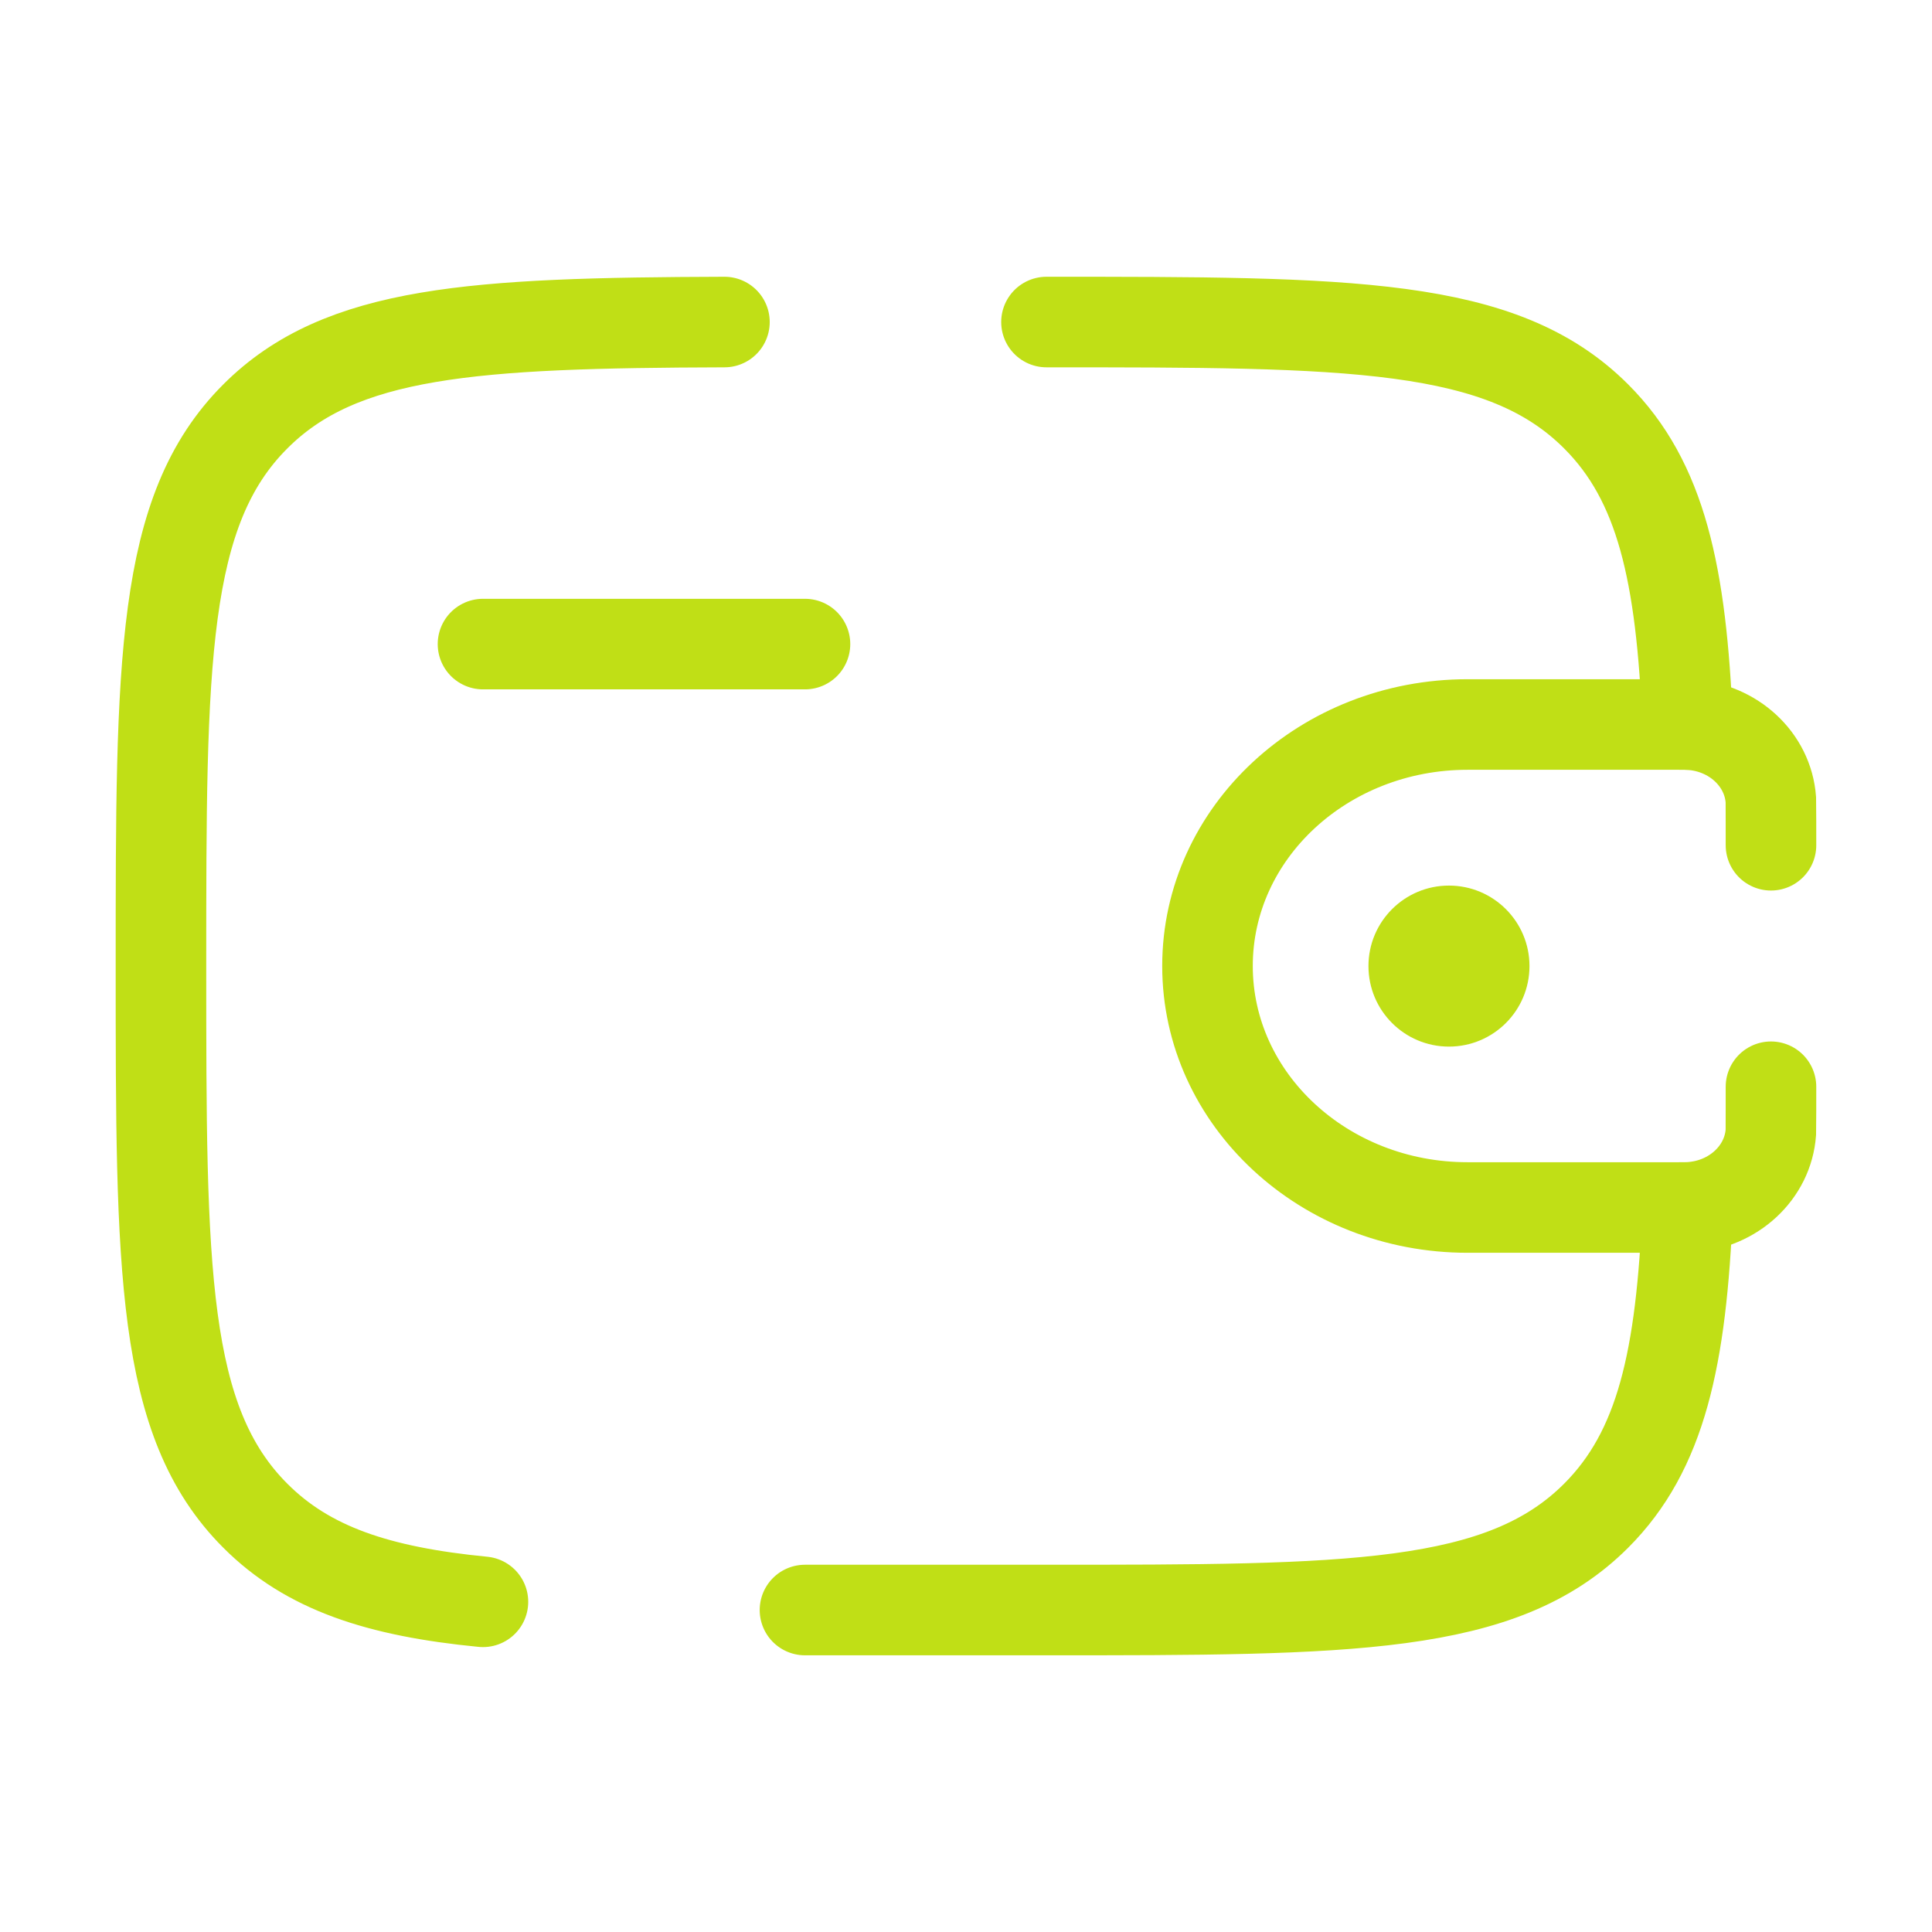 <svg width="32" height="32" viewBox="0 0 32 32" fill="none" xmlns="http://www.w3.org/2000/svg">
<path d="M8 10.668H13.333" stroke="#C0DF16" stroke-width="1.5" stroke-linecap="round" stroke-linejoin="round"/>
<path d="M29.333 14C29.333 13.897 29.333 13.289 29.331 13.247C29.283 12.579 28.711 12.047 27.991 12.003C27.945 12 27.891 12 27.779 12H24.309C21.928 12 20 13.791 20 16C20 18.209 21.929 20 24.307 20H27.777C27.889 20 27.944 20 27.991 19.997C28.711 19.953 29.284 19.421 29.331 18.753C29.333 18.711 29.333 18.103 29.333 18" stroke="#C0DF16" stroke-width="1.5" stroke-linecap="round"/>
<path d="M23.999 17.335C24.736 17.335 25.333 16.738 25.333 16.001C25.333 15.265 24.736 14.668 23.999 14.668C23.263 14.668 22.666 15.265 22.666 16.001C22.666 16.738 23.263 17.335 23.999 17.335Z" fill="#C0DF16"/>
<path d="M17.333 5.334C22.361 5.334 24.875 5.334 26.437 6.897C27.515 7.974 27.85 9.505 27.953 12.001M13.333 26.667H17.333C22.361 26.667 24.875 26.667 26.437 25.105C27.515 24.027 27.85 22.497 27.953 20.001M11.999 5.334C7.847 5.347 5.646 5.478 4.229 6.897C2.666 8.458 2.666 10.973 2.666 16.001C2.666 21.029 2.666 23.543 4.229 25.105C5.099 25.977 6.266 26.362 7.999 26.531" stroke="#C0DF16" stroke-width="1.5" stroke-linecap="round"/>
</svg>
